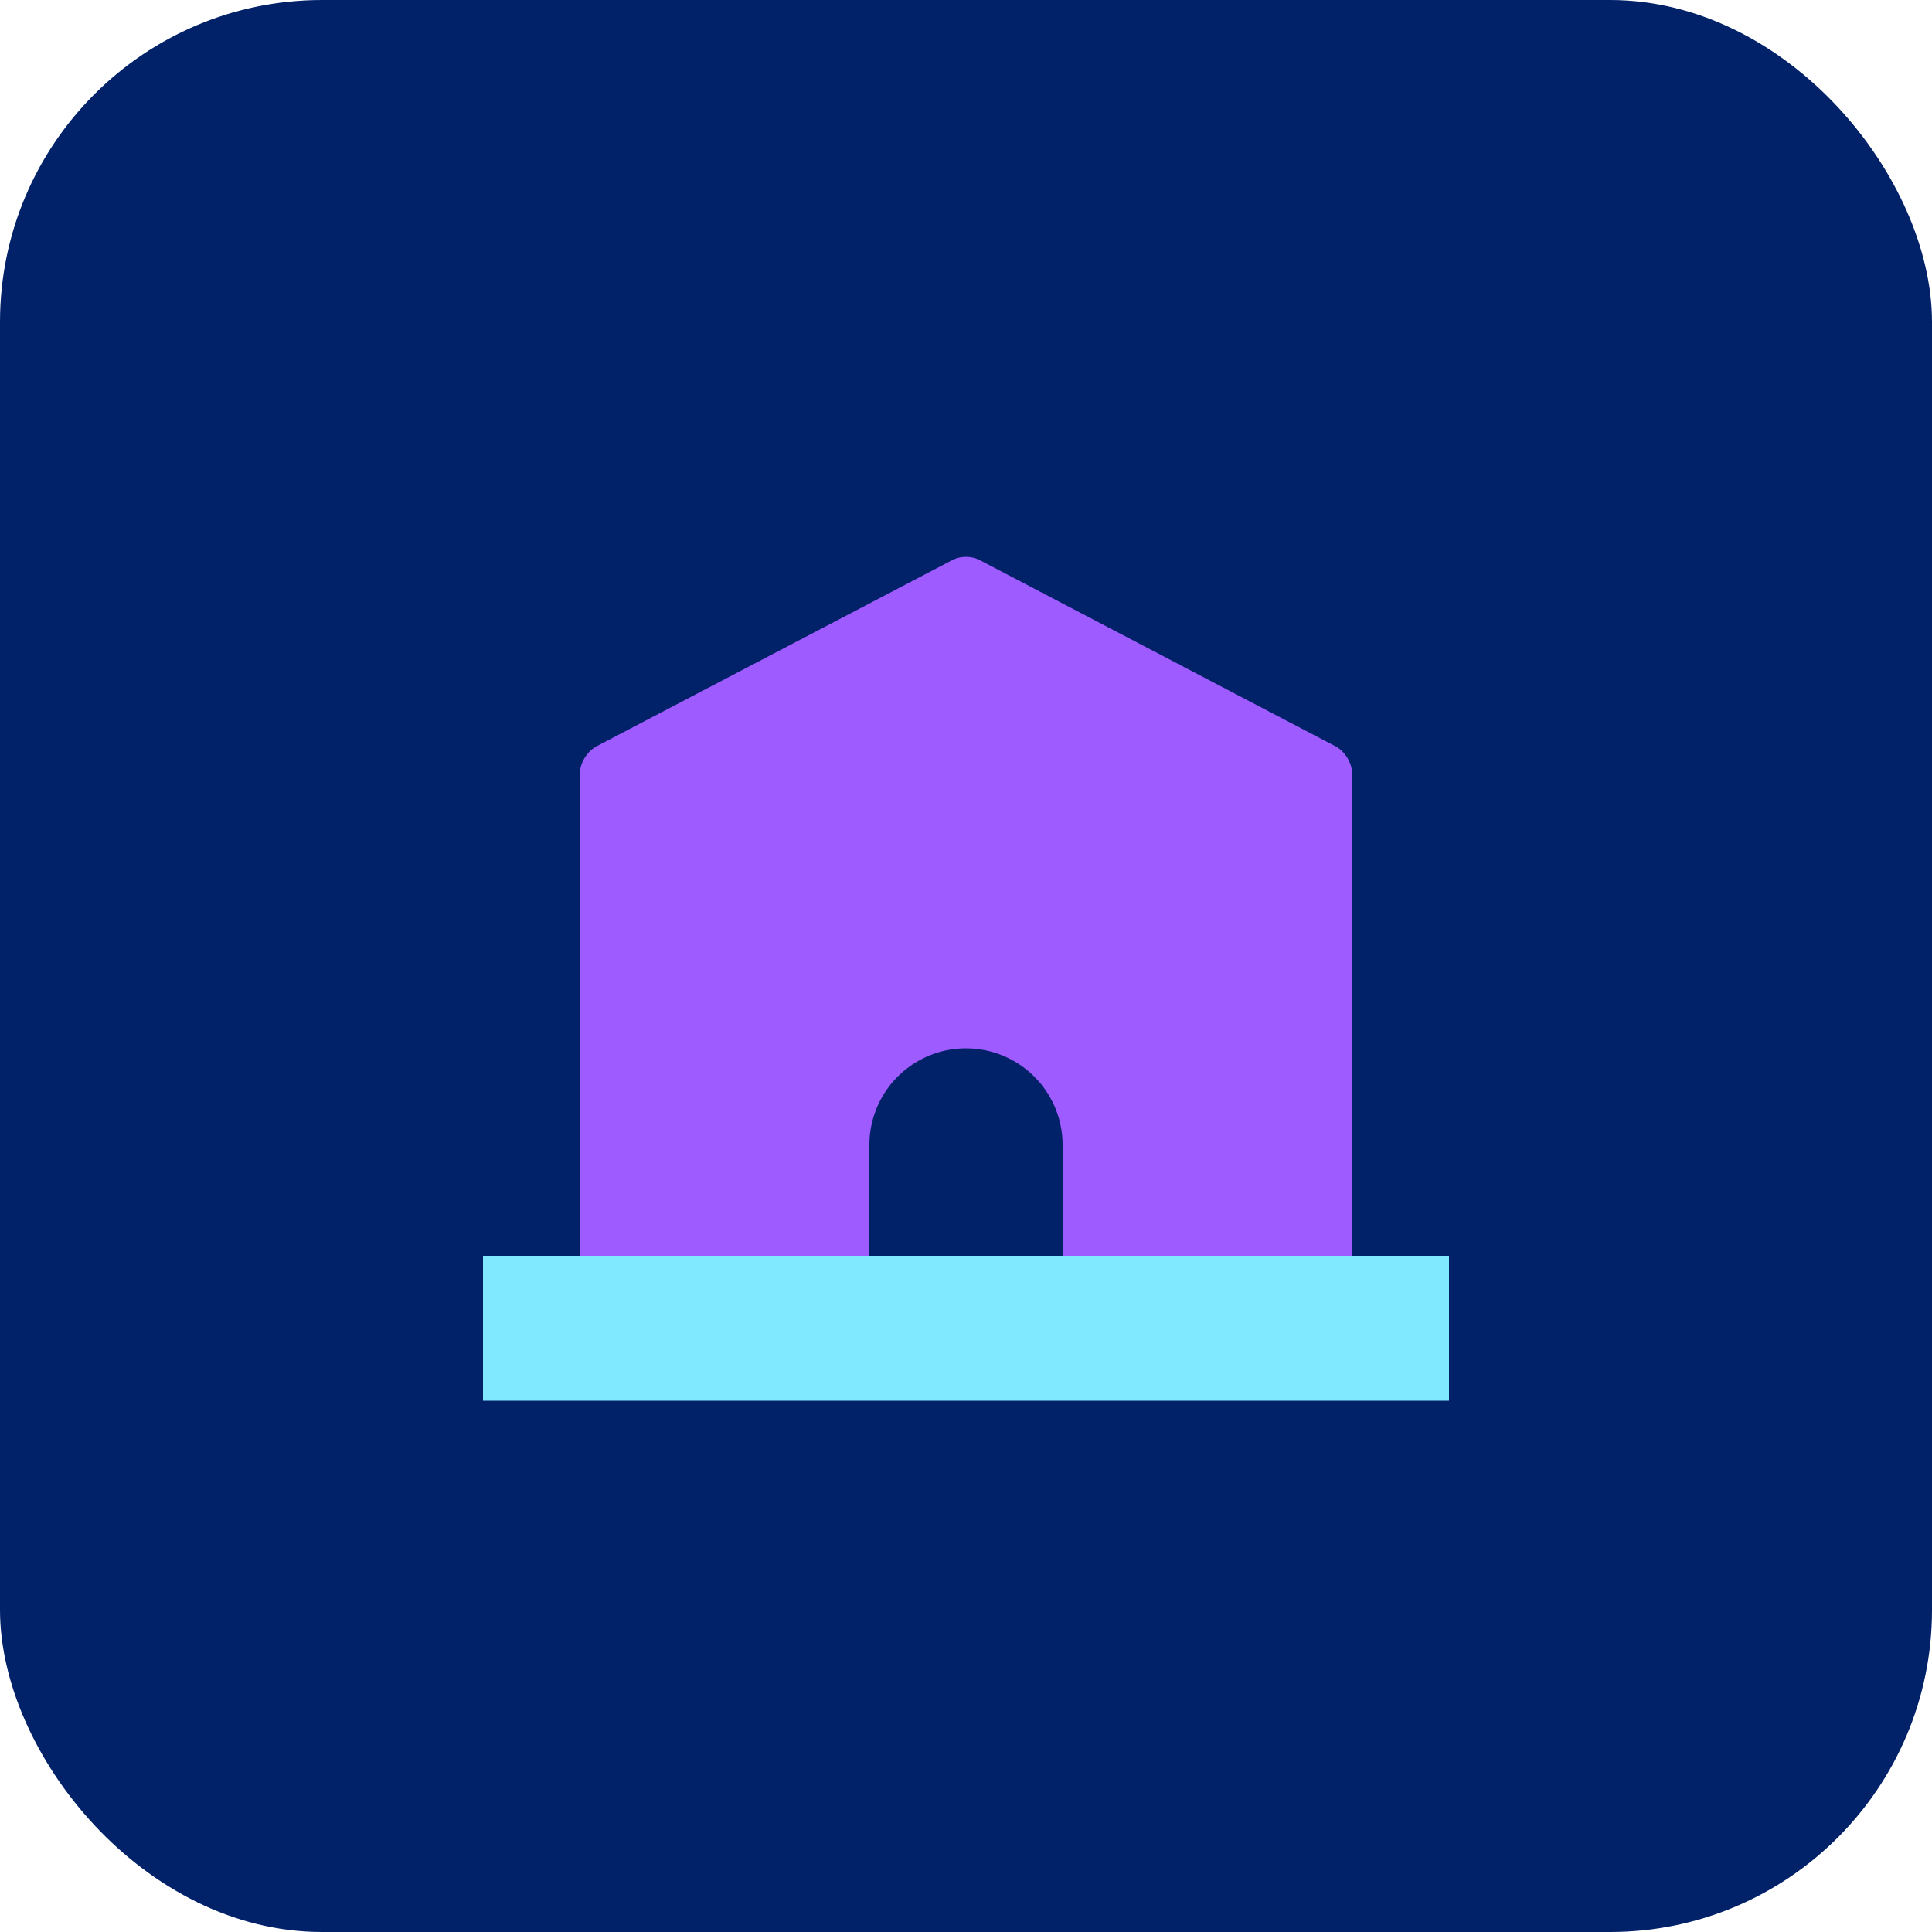 <svg width="24" height="24" fill="none" xmlns="http://www.w3.org/2000/svg"><rect width="24" height="24" rx="4" fill="#012169"/><path fill-rule="evenodd" clip-rule="evenodd" d="M7.2 9.64c0-.16.086-.304.221-.375l4.4-2.303a.384.384 0 01.358 0l4.4 2.303c.136.07.221.216.221.374v6.859H7.2V9.639zm3.6 5.96v-1.377a1.2 1.2 0 012.4 0V15.6h-2.4z" fill="#9E5BFF"/><path fill="#80E9FF" d="M6 15.6h12v1.8H6z"/></svg>